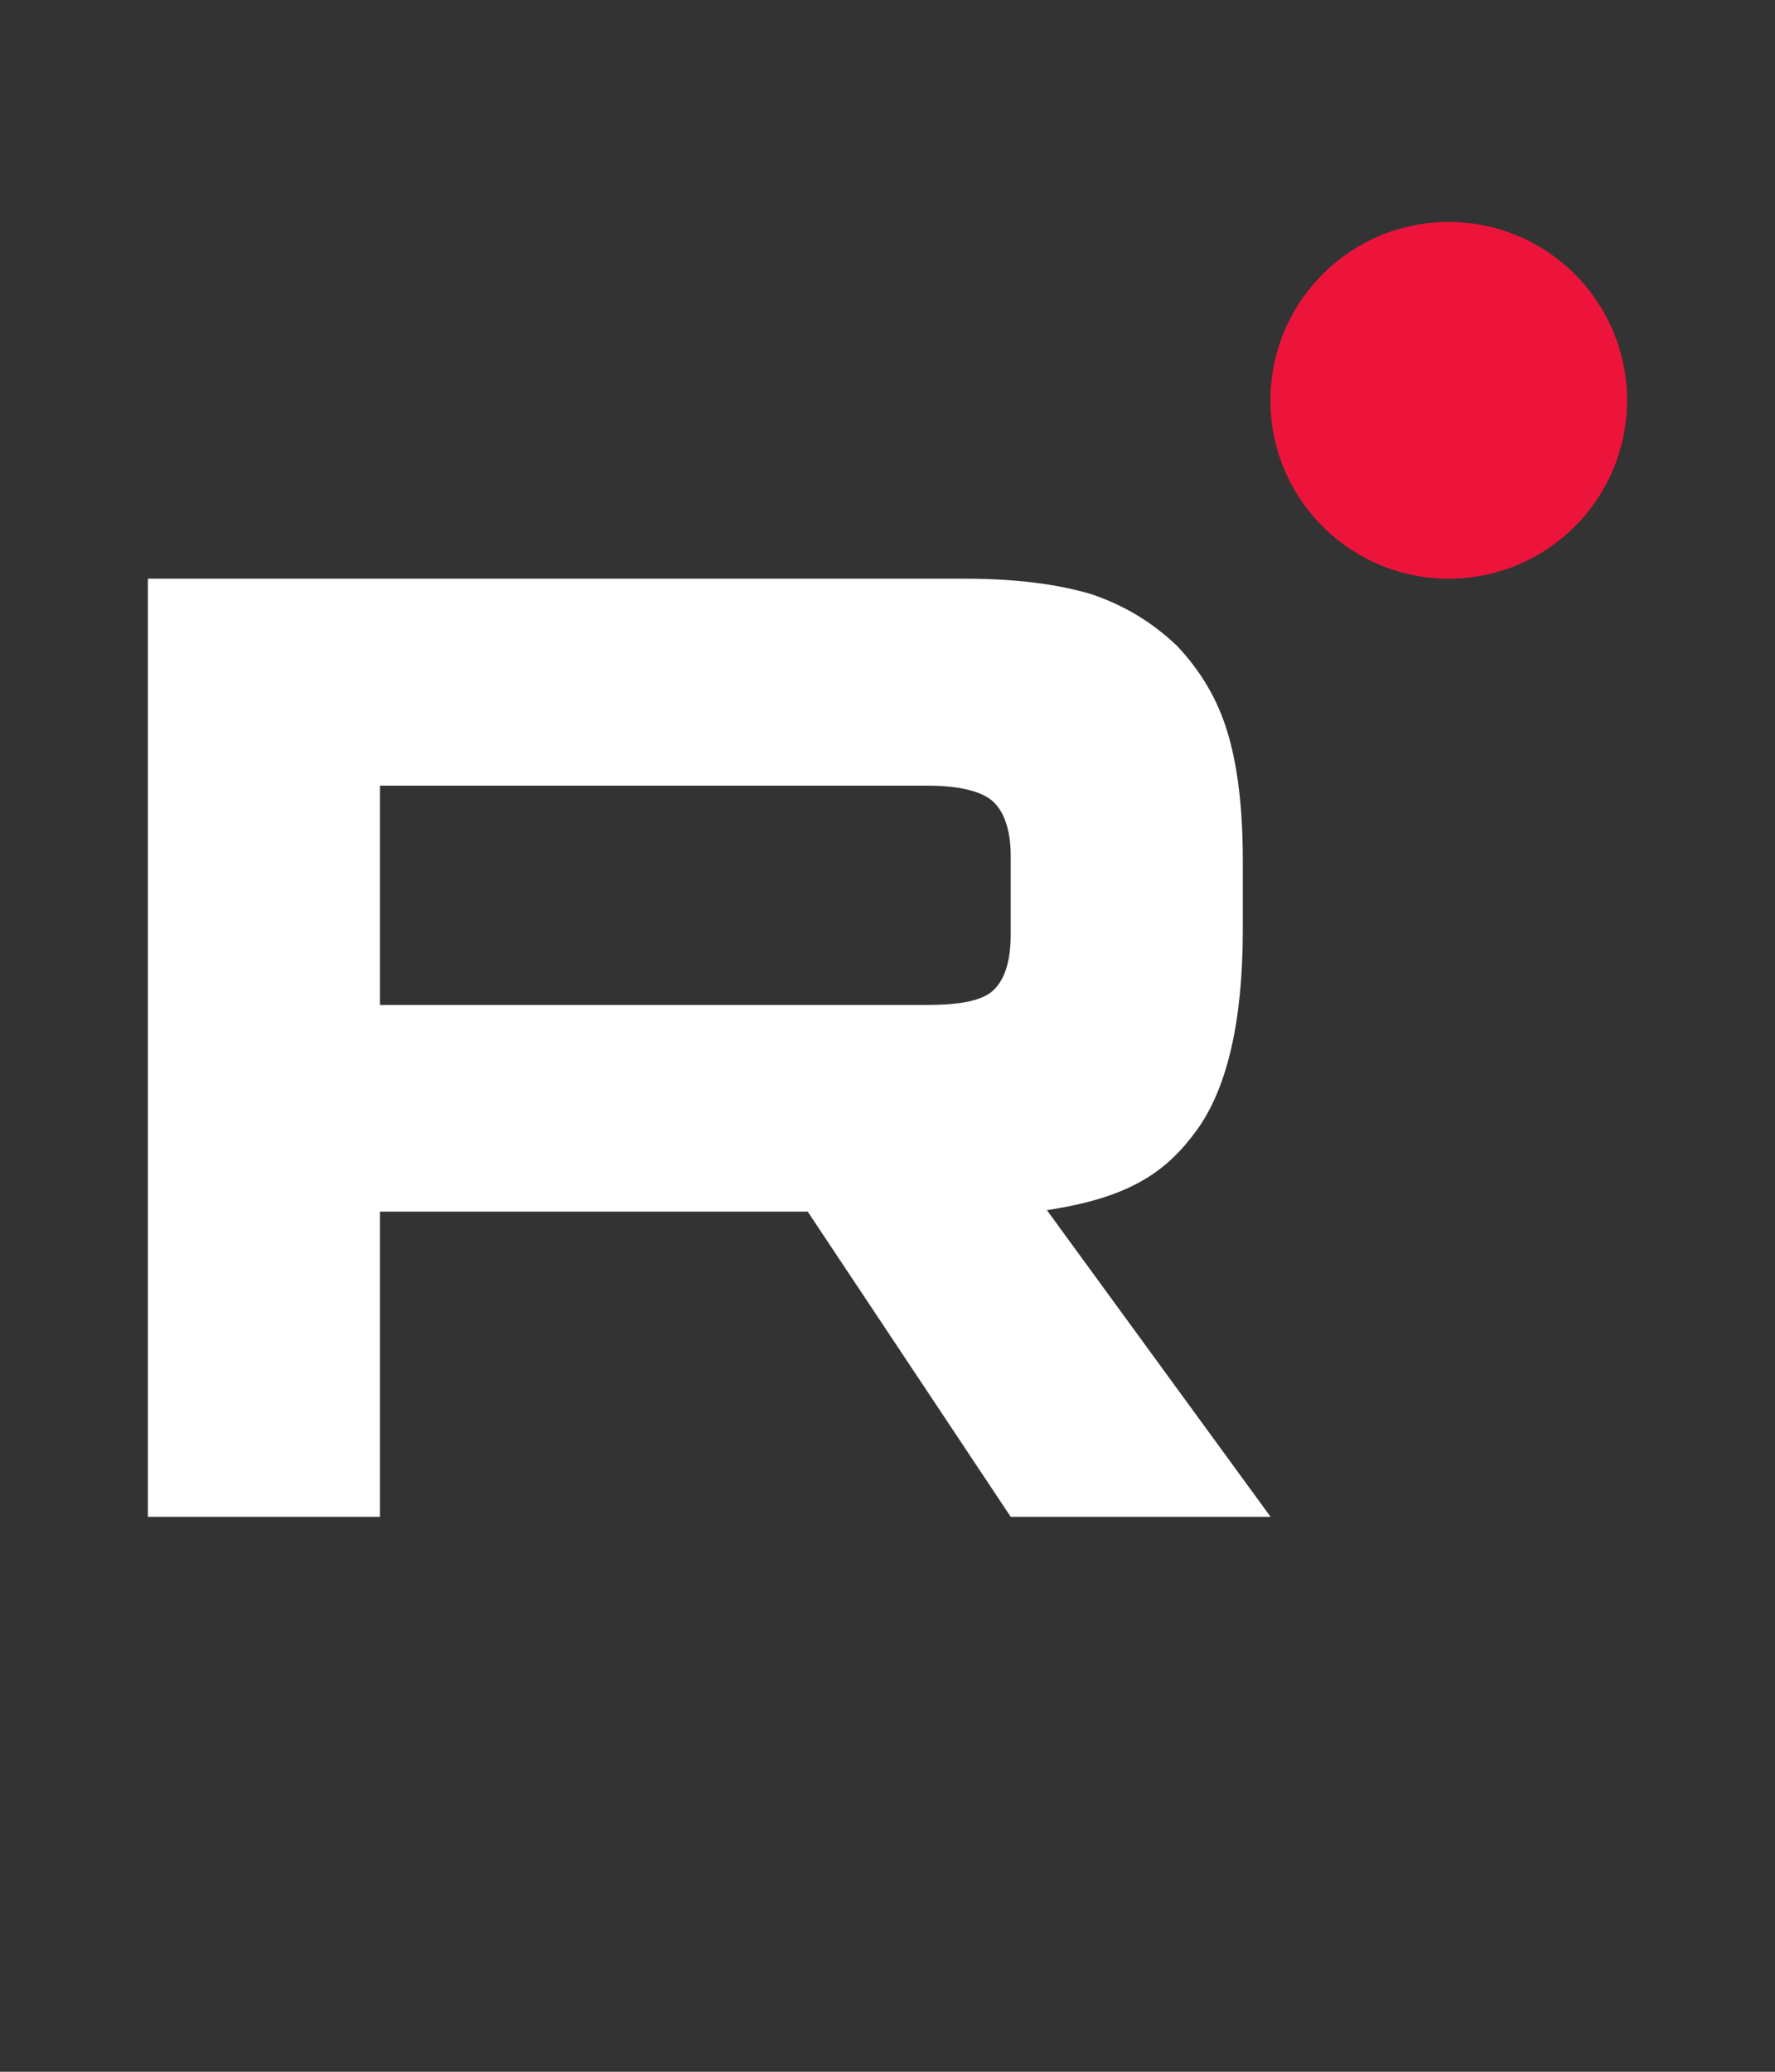 <?xml version="1.0" encoding="UTF-8"?> <svg xmlns="http://www.w3.org/2000/svg" width="24" height="28" viewBox="0 0 24 28" fill="none"><rect x="0" y="0" width="24" height="28" fill="#333333" stroke="none"/><g clip-path="url(#clip0_2217_860)"><path d="M12.537 13.582H5.138V10.618H12.537C12.97 10.618 13.27 10.694 13.421 10.827C13.571 10.961 13.666 11.207 13.666 11.568V12.632C13.666 13.012 13.573 13.259 13.421 13.393C13.271 13.527 12.97 13.582 12.537 13.582ZM13.045 7.821H2V20.5H5.138V16.375H10.921L13.666 20.5H17.18L14.155 16.355C15.271 16.187 15.771 15.841 16.184 15.271C16.596 14.702 16.804 13.789 16.804 12.571V11.621C16.804 10.9 16.729 10.328 16.596 9.893C16.464 9.455 16.239 9.075 15.92 8.734C15.582 8.411 15.205 8.182 14.755 8.03C14.304 7.896 13.739 7.821 13.046 7.821H13.045Z" fill="white"></path><path d="M19.588 7.821C20.921 7.821 21.999 6.743 21.999 5.411C21.999 4.079 20.921 3 19.588 3C18.256 3 17.178 4.079 17.178 5.411C17.178 6.743 18.256 7.821 19.588 7.821Z" fill="#ED143B"></path></g><defs><clipPath id="clip0_2217_860"><rect width="20" height="17.5" fill="white" transform="translate(2 3)"></rect></clipPath></defs></svg> 